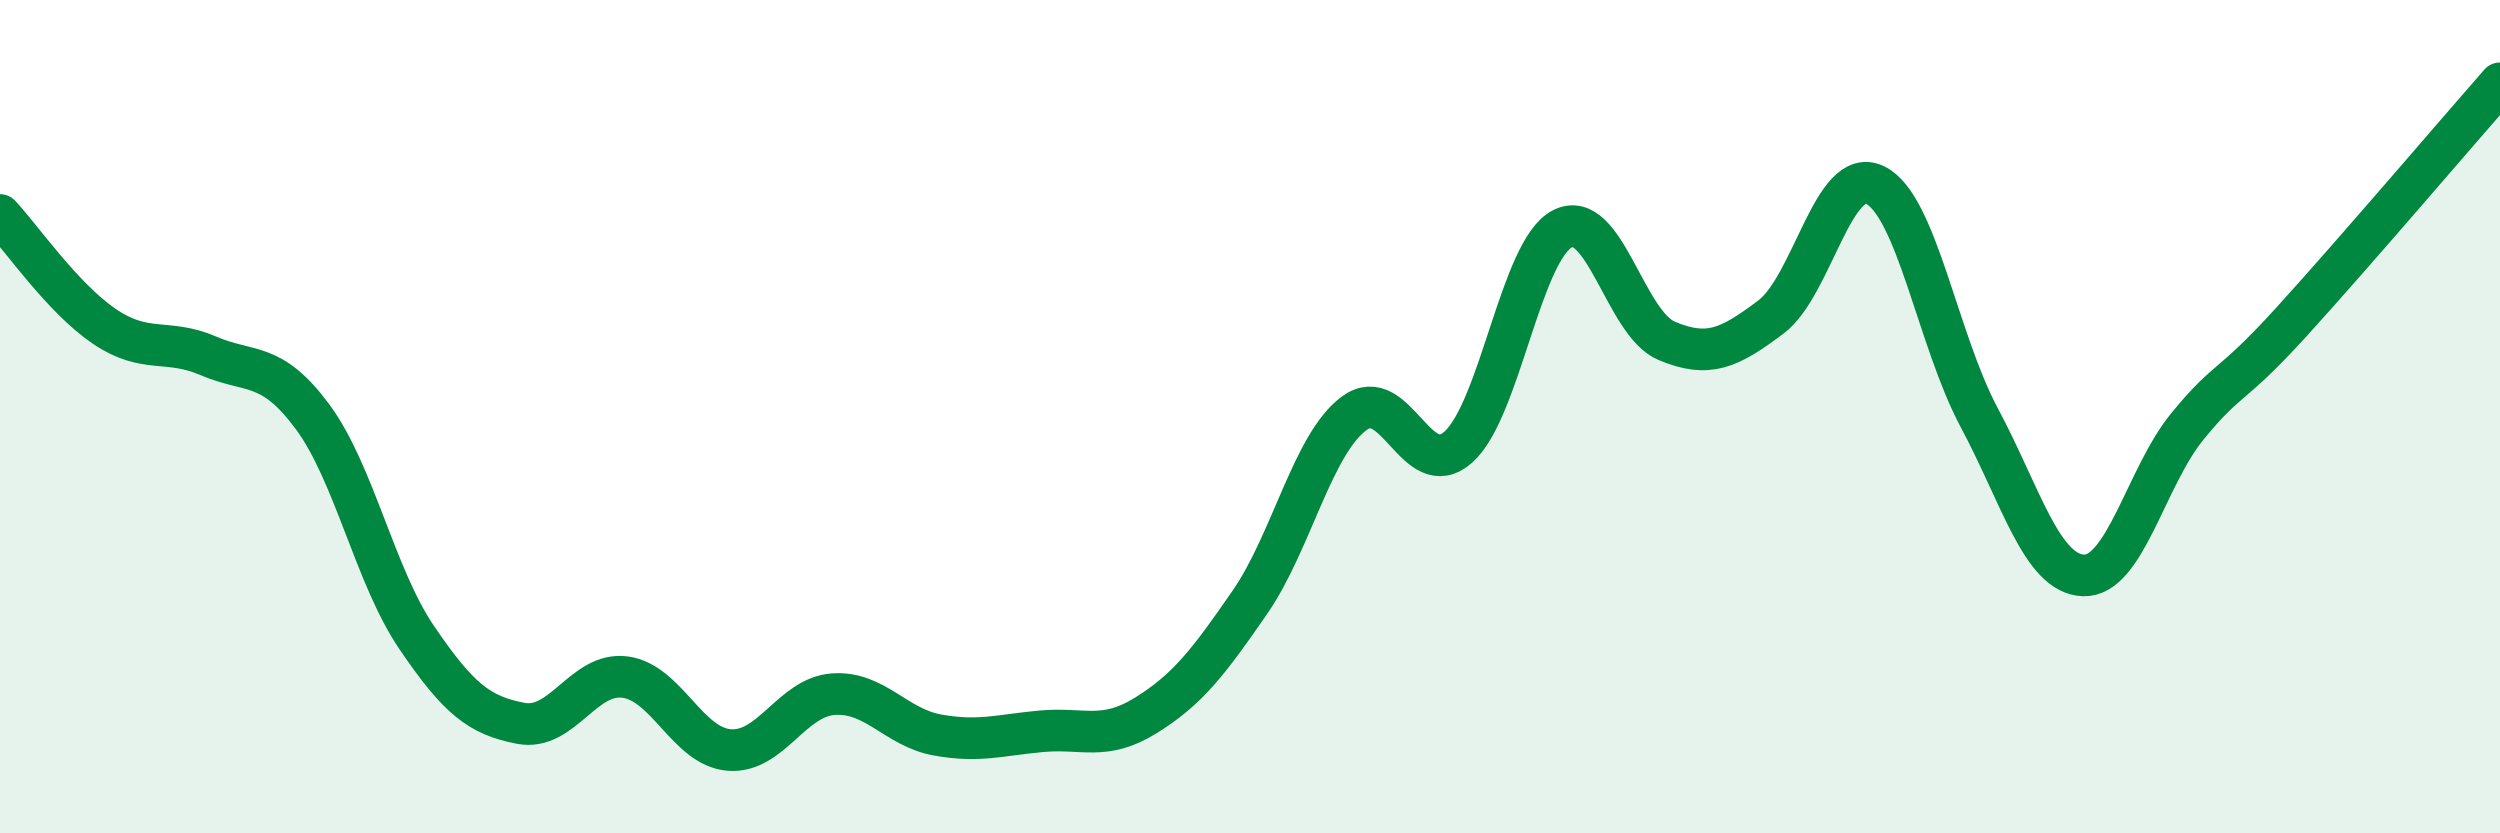 
    <svg width="60" height="20" viewBox="0 0 60 20" xmlns="http://www.w3.org/2000/svg">
      <path
        d="M 0,5.16 C 0.5,5.69 1.5,7.15 2.5,7.83 C 3.5,8.51 4,8.11 5,8.54 C 6,8.97 6.5,8.65 7.5,10 C 8.5,11.35 9,13.83 10,15.3 C 11,16.77 11.5,17.17 12.5,17.36 C 13.5,17.55 14,16.12 15,16.25 C 16,16.38 16.5,17.92 17.5,18 C 18.5,18.08 19,16.73 20,16.66 C 21,16.59 21.5,17.46 22.5,17.64 C 23.5,17.82 24,17.64 25,17.55 C 26,17.46 26.5,17.79 27.5,17.17 C 28.5,16.55 29,15.9 30,14.45 C 31,13 31.5,10.66 32.5,9.92 C 33.5,9.18 34,11.62 35,10.73 C 36,9.84 36.5,6 37.5,5.49 C 38.5,4.98 39,7.76 40,8.18 C 41,8.6 41.5,8.36 42.5,7.61 C 43.5,6.86 44,3.96 45,4.44 C 46,4.92 46.5,8.15 47.5,10.02 C 48.5,11.89 49,13.77 50,13.81 C 51,13.85 51.5,11.45 52.5,10.23 C 53.5,9.01 53.5,9.37 55,7.72 C 56.5,6.07 59,3.14 60,2L60 20L0 20Z"
        fill="#008740"
        opacity="0.1"
        stroke-linecap="round"
        stroke-linejoin="round"
      />
      <path
        d="M 0,5.16 C 0.5,5.69 1.5,7.15 2.5,7.83 C 3.5,8.51 4,8.11 5,8.54 C 6,8.97 6.5,8.65 7.5,10 C 8.5,11.35 9,13.83 10,15.3 C 11,16.77 11.5,17.17 12.5,17.36 C 13.5,17.55 14,16.12 15,16.25 C 16,16.38 16.5,17.92 17.5,18 C 18.5,18.08 19,16.73 20,16.66 C 21,16.59 21.5,17.46 22.5,17.64 C 23.5,17.82 24,17.64 25,17.55 C 26,17.46 26.5,17.79 27.5,17.17 C 28.5,16.55 29,15.9 30,14.45 C 31,13 31.5,10.66 32.5,9.92 C 33.5,9.18 34,11.62 35,10.73 C 36,9.84 36.5,6 37.5,5.49 C 38.5,4.98 39,7.76 40,8.18 C 41,8.6 41.5,8.36 42.5,7.61 C 43.5,6.86 44,3.96 45,4.44 C 46,4.92 46.5,8.15 47.5,10.02 C 48.5,11.89 49,13.77 50,13.81 C 51,13.85 51.5,11.45 52.5,10.23 C 53.5,9.01 53.5,9.37 55,7.72 C 56.5,6.07 59,3.14 60,2"
        stroke="#008740"
        stroke-width="1"
        fill="none"
        stroke-linecap="round"
        stroke-linejoin="round"
      />
    </svg>
  